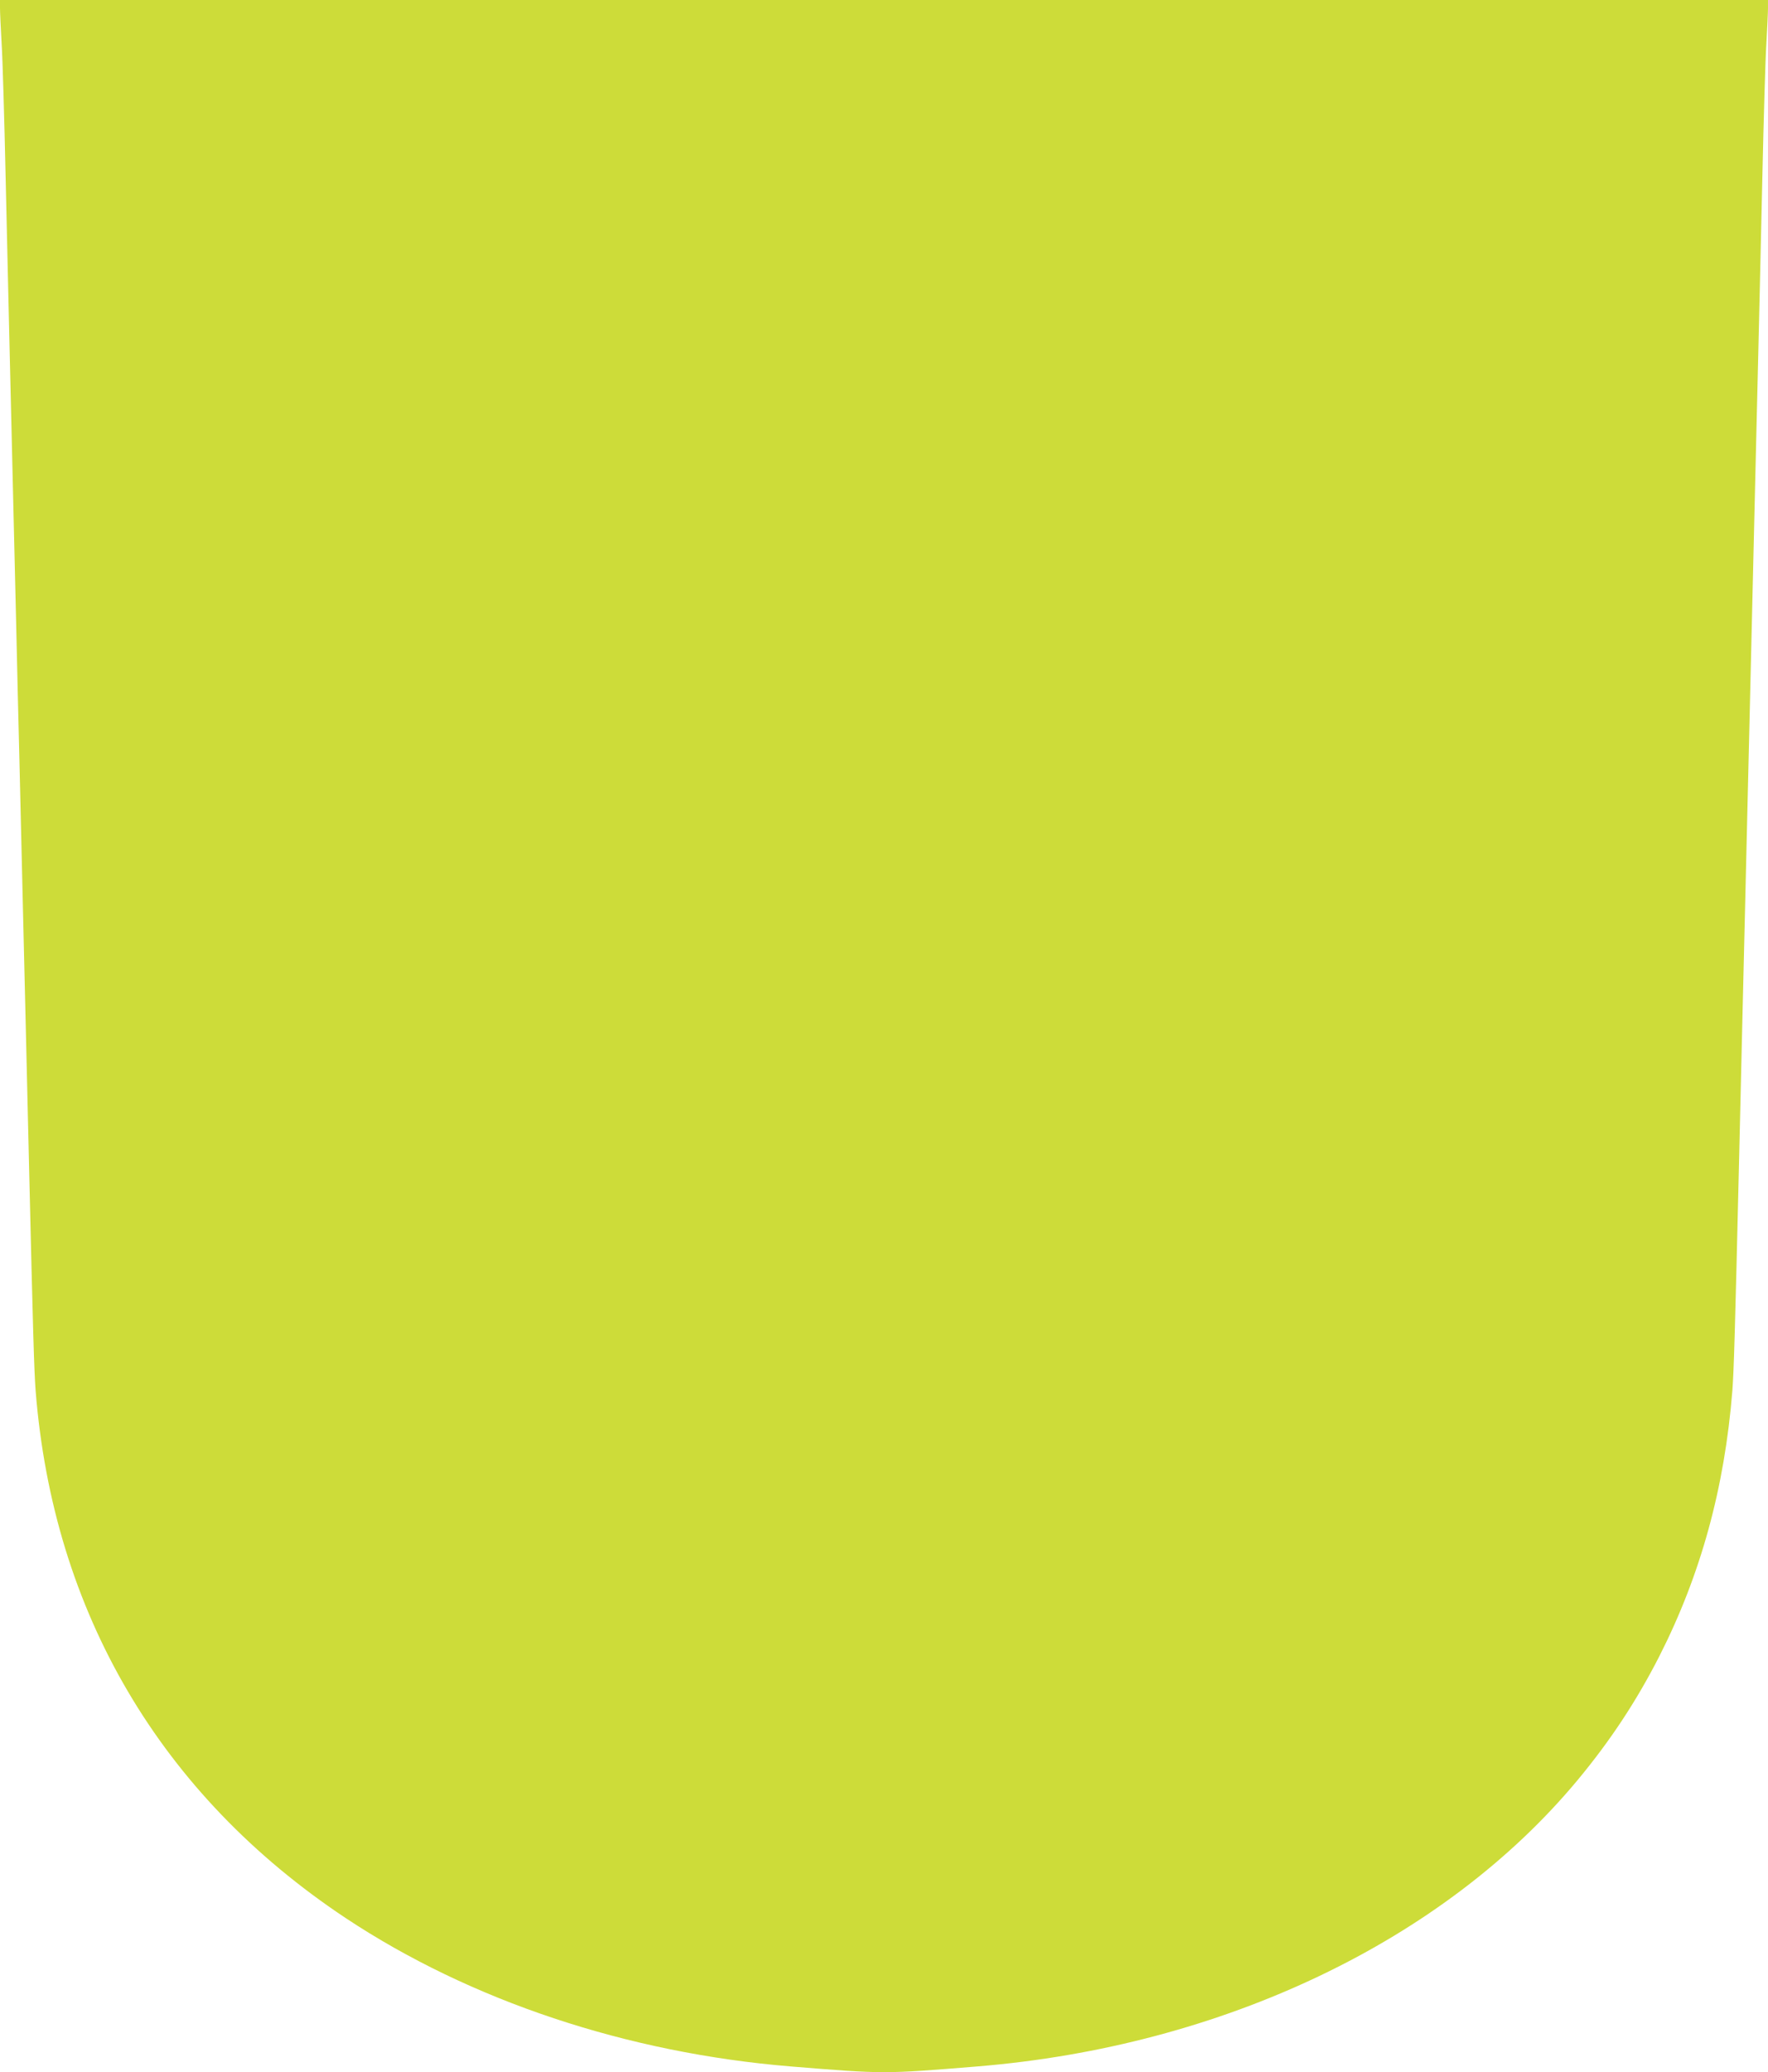 <?xml version="1.0" standalone="no"?>
<!DOCTYPE svg PUBLIC "-//W3C//DTD SVG 20010904//EN"
 "http://www.w3.org/TR/2001/REC-SVG-20010904/DTD/svg10.dtd">
<svg version="1.0" xmlns="http://www.w3.org/2000/svg"
 width="1092pt" height="1280pt" viewBox="0 0 1092 1280"
 preserveAspectRatio="xMidYMid meet">
<g transform="translate(0,1280) scale(0.1,-0.1)"
fill="#cddc39" stroke="none">
<path d="M0 12749 c0 -28 5 -126 10 -218 6 -91 17 -467 25 -836 8 -368 20
-854 25 -1080 11 -475 26 -1085 40 -1675 5 -228 14 -605 20 -837 5 -233 15
-612 20 -843 6 -231 14 -608 20 -837 5 -230 14 -611 20 -848 24 -1015 31
-1245 40 -1364 108 -1369 772 -2499 1916 -3259 769 -510 1738 -833 2749 -916
578 -47 572 -47 1150 0 1518 124 2885 777 3710 1770 204 246 363 488 504 764
256 504 403 1040 451 1641 9 119 16 349 40 1364 6 237 15 618 20 848 6 229 14
605 20 835 13 531 27 1142 40 1680 5 232 15 612 20 845 6 232 15 607 20 832 5
226 17 712 25 1080 8 369 19 745 25 836 5 92 10 190 10 218 l0 51 -5460 0
-5460 0 0 -51z"/>
</g>
</svg>
